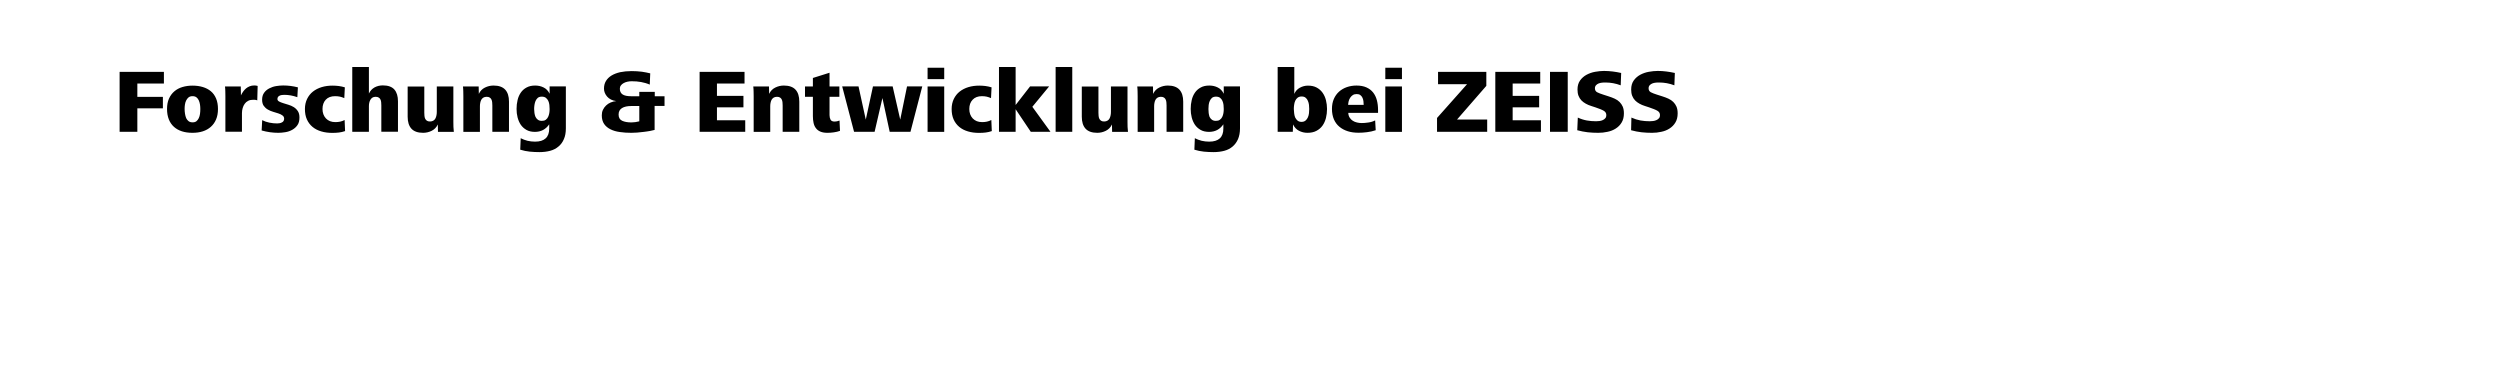 <?xml version="1.0" encoding="utf-8"?>
<!-- Generator: Adobe Illustrator 25.3.0, SVG Export Plug-In . SVG Version: 6.00 Build 0)  -->
<svg version="1.1" id="Ebene_1" xmlns="http://www.w3.org/2000/svg" xmlns:xlink="http://www.w3.org/1999/xlink" x="0px" y="0px"
	 viewBox="0 0 320 50" style="enable-background:new 0 0 320 50;" xml:space="preserve">
<g>
	<path d="M208.78,16.67c0.44,0.12,0.89,0.21,1.33,0.26c0.44,0.05,0.9,0.07,1.36,0.07c0.4,0,0.79-0.04,1.18-0.13
		c0.39-0.08,0.74-0.22,1.05-0.42c0.31-0.2,0.56-0.45,0.75-0.77c0.19-0.31,0.29-0.7,0.29-1.17c0-0.34-0.05-0.62-0.15-0.86
		c-0.1-0.23-0.24-0.43-0.41-0.6c-0.17-0.17-0.38-0.31-0.62-0.42c-0.24-0.11-0.5-0.21-0.79-0.3l-0.66-0.21
		c-0.35-0.11-0.61-0.21-0.8-0.31c-0.19-0.1-0.29-0.27-0.29-0.51c0-0.16,0.05-0.29,0.14-0.39c0.09-0.1,0.21-0.18,0.34-0.23
		c0.13-0.05,0.28-0.09,0.43-0.1c0.15-0.02,0.3-0.02,0.43-0.02c0.68,0,1.33,0.12,1.96,0.36l0.06-1.58c-0.37-0.08-0.73-0.15-1.09-0.19
		c-0.36-0.05-0.73-0.07-1.1-0.07c-0.36,0-0.74,0.04-1.14,0.11c-0.4,0.07-0.76,0.2-1.1,0.38c-0.33,0.18-0.61,0.42-0.83,0.73
		c-0.22,0.31-0.33,0.69-0.33,1.16c0,0.31,0.04,0.57,0.13,0.8c0.09,0.23,0.21,0.42,0.37,0.59c0.16,0.16,0.34,0.3,0.56,0.42
		c0.21,0.12,0.45,0.22,0.71,0.3l0.52,0.17c0.25,0.08,0.46,0.16,0.63,0.23c0.18,0.07,0.32,0.14,0.44,0.21
		c0.12,0.07,0.2,0.15,0.25,0.24c0.05,0.09,0.08,0.19,0.08,0.32c0,0.16-0.04,0.29-0.13,0.39c-0.08,0.1-0.19,0.18-0.32,0.24
		c-0.13,0.06-0.27,0.1-0.42,0.12c-0.15,0.02-0.3,0.03-0.44,0.03c-0.41,0-0.81-0.03-1.19-0.1c-0.38-0.07-0.76-0.19-1.16-0.37
		L208.78,16.67z M201.89,16.67c0.45,0.12,0.89,0.21,1.33,0.26c0.45,0.05,0.9,0.07,1.36,0.07c0.4,0,0.79-0.04,1.19-0.13
		c0.39-0.08,0.74-0.22,1.05-0.42c0.31-0.2,0.56-0.45,0.75-0.77c0.19-0.31,0.29-0.7,0.29-1.17c0-0.34-0.05-0.62-0.15-0.86
		c-0.1-0.23-0.24-0.43-0.41-0.6c-0.17-0.17-0.38-0.31-0.62-0.42c-0.24-0.11-0.5-0.21-0.79-0.3l-0.65-0.21
		c-0.35-0.11-0.61-0.21-0.8-0.31c-0.19-0.1-0.29-0.27-0.29-0.51c0-0.16,0.05-0.29,0.14-0.39c0.09-0.1,0.21-0.18,0.34-0.23
		s0.28-0.09,0.43-0.1c0.15-0.02,0.3-0.02,0.43-0.02c0.68,0,1.33,0.12,1.96,0.36l0.06-1.58c-0.37-0.08-0.73-0.15-1.09-0.19
		s-0.73-0.07-1.1-0.07c-0.36,0-0.74,0.04-1.14,0.11c-0.4,0.07-0.76,0.2-1.1,0.38c-0.33,0.18-0.61,0.42-0.83,0.73
		c-0.22,0.31-0.33,0.69-0.33,1.16c0,0.31,0.04,0.57,0.13,0.8c0.09,0.23,0.21,0.42,0.37,0.59c0.16,0.16,0.34,0.3,0.56,0.42
		c0.21,0.12,0.45,0.22,0.71,0.3l0.52,0.17c0.24,0.08,0.46,0.16,0.63,0.23c0.18,0.07,0.32,0.14,0.44,0.21
		c0.12,0.07,0.2,0.15,0.25,0.24c0.05,0.09,0.08,0.19,0.08,0.32c0,0.16-0.04,0.29-0.13,0.39c-0.08,0.1-0.19,0.18-0.32,0.24
		c-0.13,0.06-0.27,0.1-0.42,0.12c-0.15,0.02-0.3,0.03-0.44,0.03c-0.41,0-0.81-0.03-1.19-0.1c-0.38-0.07-0.76-0.19-1.15-0.37
		L201.89,16.67z M200.67,9.2h-2.27v7.67h2.27V9.2z M197.24,16.87v-1.48h-3.62v-1.65h3.39v-1.47h-3.39v-1.58h3.53V9.2h-5.75v7.67
		H197.24z M190.36,16.87V15.3h-3.86l3.75-4.31V9.2h-6.18v1.58h3.71l-3.84,4.32v1.77H190.36z M179.45,8.67h-2.13v1.46h2.13V8.67z
		 M179.45,11.07h-2.13v5.81h2.13V11.07z M172.56,13.42c0.01-0.15,0.03-0.3,0.07-0.47c0.04-0.17,0.11-0.31,0.2-0.45
		c0.09-0.13,0.2-0.25,0.33-0.33c0.13-0.09,0.3-0.13,0.5-0.13c0.19,0,0.35,0.04,0.46,0.13c0.12,0.09,0.21,0.2,0.27,0.33
		c0.06,0.13,0.11,0.28,0.13,0.45c0.02,0.17,0.03,0.32,0.03,0.47H172.56z M176.39,14.45v-0.36c0-0.46-0.05-0.88-0.15-1.26
		c-0.1-0.38-0.26-0.71-0.48-0.99c-0.22-0.28-0.5-0.49-0.85-0.65s-0.78-0.24-1.28-0.24c-0.44,0-0.85,0.07-1.23,0.2
		c-0.38,0.13-0.72,0.33-1,0.58c-0.28,0.25-0.51,0.57-0.67,0.94c-0.16,0.37-0.24,0.79-0.24,1.27c0,0.51,0.09,0.96,0.25,1.34
		c0.17,0.38,0.4,0.7,0.71,0.95c0.3,0.25,0.66,0.44,1.07,0.57c0.41,0.13,0.87,0.19,1.37,0.19c0.35,0,0.71-0.02,1.08-0.07
		c0.38-0.04,0.75-0.13,1.12-0.25l-0.07-1.26c-0.27,0.14-0.56,0.23-0.87,0.27c-0.32,0.05-0.59,0.07-0.84,0.07
		c-0.21,0-0.41-0.02-0.61-0.07c-0.2-0.04-0.38-0.12-0.54-0.22c-0.16-0.1-0.3-0.24-0.4-0.4c-0.11-0.17-0.17-0.37-0.18-0.61H176.39z
		 M165.48,16.87l0.03-0.94c0.18,0.37,0.43,0.64,0.76,0.81c0.33,0.17,0.69,0.26,1.08,0.26c0.44,0,0.83-0.08,1.15-0.25
		c0.32-0.17,0.58-0.39,0.78-0.67c0.2-0.28,0.34-0.6,0.44-0.97c0.09-0.37,0.14-0.76,0.14-1.16c0-0.39-0.05-0.77-0.14-1.13
		c-0.09-0.36-0.24-0.68-0.43-0.95c-0.2-0.28-0.45-0.5-0.75-0.66c-0.31-0.17-0.68-0.25-1.12-0.25c-0.37,0-0.71,0.09-1.04,0.27
		s-0.56,0.44-0.71,0.79V8.58h-2.13v8.29H165.48z M165.65,14.48c-0.02-0.19-0.04-0.37-0.04-0.53c0-0.17,0.01-0.35,0.04-0.53
		c0.02-0.19,0.07-0.36,0.14-0.52c0.07-0.16,0.17-0.29,0.3-0.39c0.13-0.1,0.3-0.16,0.52-0.16c0.21,0,0.39,0.05,0.51,0.16
		c0.13,0.1,0.22,0.23,0.29,0.4c0.07,0.16,0.12,0.33,0.14,0.52s0.03,0.36,0.03,0.52c0,0.17-0.01,0.35-0.03,0.54
		c-0.02,0.19-0.07,0.37-0.14,0.53s-0.17,0.3-0.3,0.41c-0.13,0.11-0.3,0.17-0.52,0.17c-0.21,0-0.38-0.06-0.51-0.17
		c-0.13-0.11-0.23-0.25-0.31-0.42C165.71,14.85,165.67,14.67,165.65,14.48 M152.88,19.16c0.4,0.12,0.8,0.21,1.22,0.25
		s0.83,0.06,1.24,0.06c0.51,0,0.97-0.06,1.38-0.17c0.41-0.11,0.77-0.3,1.06-0.55c0.29-0.25,0.52-0.56,0.69-0.95
		c0.16-0.38,0.25-0.84,0.25-1.37v-5.37h-2.08v0.94c-0.18-0.37-0.43-0.64-0.76-0.8c-0.33-0.17-0.69-0.25-1.09-0.25
		c-0.43,0-0.8,0.08-1.1,0.25c-0.3,0.16-0.55,0.38-0.74,0.66c-0.19,0.28-0.33,0.59-0.41,0.95c-0.09,0.36-0.13,0.74-0.13,1.13
		c0,0.38,0.04,0.74,0.13,1.09c0.09,0.35,0.23,0.67,0.41,0.94c0.19,0.27,0.43,0.49,0.73,0.66c0.3,0.17,0.66,0.25,1.08,0.25
		c0.78,0,1.39-0.32,1.83-0.97v0.54c0,1.12-0.6,1.68-1.82,1.68c-0.33,0-0.65-0.04-0.96-0.11c-0.31-0.08-0.6-0.19-0.87-0.33
		L152.88,19.16z M154.71,14.47c-0.02-0.18-0.03-0.35-0.03-0.51c0-0.16,0.01-0.33,0.03-0.52c0.02-0.19,0.07-0.36,0.14-0.52
		c0.07-0.16,0.17-0.29,0.29-0.4c0.13-0.1,0.3-0.15,0.51-0.15c0.21,0,0.39,0.05,0.52,0.15c0.13,0.1,0.23,0.23,0.3,0.39
		c0.07,0.16,0.12,0.33,0.14,0.52c0.02,0.19,0.03,0.37,0.03,0.53c0,0.16-0.01,0.33-0.04,0.51c-0.03,0.18-0.08,0.34-0.15,0.49
		c-0.07,0.15-0.17,0.27-0.31,0.37c-0.13,0.1-0.3,0.14-0.51,0.14s-0.38-0.05-0.51-0.15c-0.13-0.1-0.23-0.22-0.3-0.37
		C154.78,14.81,154.73,14.65,154.71,14.47 M147.73,16.87v-3.26c0-0.15,0.01-0.29,0.04-0.44c0.03-0.15,0.07-0.28,0.13-0.39
		c0.06-0.11,0.15-0.21,0.26-0.28c0.11-0.07,0.26-0.11,0.43-0.11c0.17,0,0.3,0.03,0.4,0.1c0.1,0.06,0.17,0.15,0.22,0.26
		s0.08,0.23,0.09,0.36c0.01,0.13,0.02,0.27,0.02,0.4v3.36h2.13v-3.86c0-0.67-0.16-1.18-0.48-1.53c-0.32-0.35-0.82-0.53-1.49-0.53
		c-0.39,0-0.76,0.09-1.1,0.26c-0.35,0.17-0.61,0.44-0.78,0.81l-0.02-0.95h-2.01c0.02,0.21,0.04,0.42,0.04,0.63s0.01,0.42,0.01,0.63
		v4.55H147.73z M144.38,16.87c-0.02-0.21-0.04-0.42-0.05-0.63c-0.01-0.21-0.01-0.42-0.01-0.63v-4.54h-2.12v3.24
		c0,0.15-0.01,0.29-0.04,0.44c-0.03,0.15-0.07,0.28-0.13,0.4c-0.06,0.12-0.15,0.22-0.27,0.29c-0.11,0.07-0.26,0.11-0.42,0.11
		c-0.18,0-0.31-0.03-0.41-0.1c-0.1-0.07-0.17-0.16-0.22-0.26c-0.05-0.11-0.08-0.23-0.09-0.36c-0.01-0.13-0.02-0.27-0.02-0.4v-3.35
		h-2.13v3.86c0,0.67,0.16,1.18,0.48,1.53c0.32,0.35,0.82,0.53,1.5,0.53c0.39,0,0.76-0.09,1.1-0.26c0.34-0.17,0.61-0.44,0.78-0.81
		l0.02,0.95H144.38z M137.25,8.58h-2.13v8.29h2.13V8.58z M130,16.87v-2.89l1.94,2.89h2.52l-2.32-3.2l2.15-2.61h-2.44L130,13.44V8.58
		h-2.13v8.29H130z M126.89,15.36c-0.19,0.1-0.38,0.17-0.57,0.21c-0.19,0.04-0.39,0.06-0.61,0.06c-0.51,0-0.9-0.16-1.2-0.47
		c-0.29-0.31-0.44-0.72-0.44-1.21c0-0.49,0.14-0.89,0.43-1.19c0.28-0.3,0.68-0.45,1.18-0.45c0.22,0,0.43,0.02,0.61,0.06
		c0.19,0.04,0.37,0.11,0.56,0.19l0.07-1.38c-0.27-0.08-0.53-0.14-0.78-0.17c-0.25-0.03-0.52-0.05-0.79-0.05
		c-0.5,0-0.96,0.06-1.39,0.19c-0.43,0.13-0.8,0.32-1.12,0.57c-0.32,0.25-0.57,0.57-0.75,0.94c-0.18,0.37-0.28,0.8-0.28,1.29
		c0,0.51,0.08,0.95,0.25,1.33c0.17,0.38,0.41,0.7,0.72,0.96c0.31,0.26,0.68,0.45,1.12,0.58c0.43,0.13,0.91,0.19,1.43,0.19
		c0.32,0,0.61-0.02,0.85-0.05c0.25-0.03,0.5-0.09,0.77-0.18L126.89,15.36z M120.86,8.67h-2.13v1.46h2.13V8.67z M120.86,11.07h-2.13
		v5.81h2.13V11.07z M111.95,16.87l1-4.32l0.93,4.32h2.66l1.51-5.81h-1.95l-0.87,4.25l-0.97-4.25h-2.52l-0.92,4.25l-0.93-4.25h-2.09
		l1.52,5.81H111.95z M104.05,12.39v2.47c0,0.33,0.03,0.63,0.09,0.89c0.06,0.26,0.16,0.49,0.31,0.67c0.14,0.19,0.33,0.33,0.57,0.43
		c0.24,0.1,0.53,0.15,0.89,0.15c0.27,0,0.54-0.02,0.82-0.06s0.54-0.1,0.79-0.19l-0.06-1.32c-0.22,0.08-0.42,0.13-0.62,0.13
		c-0.27,0-0.44-0.08-0.53-0.24c-0.08-0.16-0.13-0.35-0.13-0.58v-2.35h1.26v-1.32h-1.26V9.31l-2.13,0.67v1.09h-1.01v1.32H104.05z
		 M98.59,16.87v-3.26c0-0.15,0.01-0.29,0.04-0.44c0.03-0.15,0.07-0.28,0.13-0.39c0.06-0.11,0.15-0.21,0.26-0.28
		c0.11-0.07,0.26-0.11,0.43-0.11c0.17,0,0.3,0.03,0.4,0.1c0.1,0.06,0.17,0.15,0.22,0.26c0.05,0.11,0.08,0.23,0.09,0.36
		c0.01,0.13,0.02,0.27,0.02,0.4v3.36h2.13v-3.86c0-0.67-0.16-1.18-0.48-1.53c-0.32-0.35-0.82-0.53-1.5-0.53
		c-0.39,0-0.76,0.09-1.1,0.26c-0.35,0.17-0.61,0.44-0.78,0.81l-0.02-0.95h-2.01c0.02,0.21,0.04,0.42,0.04,0.63
		c0,0.21,0.01,0.42,0.01,0.63v4.55H98.59z M95.39,16.87v-1.48h-3.62v-1.65h3.39v-1.47h-3.39v-1.58h3.53V9.2h-5.75v7.67H95.39z
		 M83.81,13.56h1.25v-1.24h-1.25v-0.56h-1.98v0.56h-1.01c-0.53,0-0.91-0.08-1.14-0.24c-0.23-0.16-0.34-0.4-0.34-0.72
		c0-0.16,0.04-0.3,0.13-0.42c0.09-0.12,0.2-0.22,0.35-0.3c0.14-0.08,0.3-0.14,0.48-0.18c0.18-0.04,0.36-0.06,0.55-0.06
		c0.44,0,0.84,0.03,1.21,0.1c0.37,0.07,0.74,0.17,1.11,0.33l0.06-1.44c-0.31-0.08-0.67-0.15-1.07-0.21
		c-0.41-0.05-0.85-0.08-1.31-0.08c-0.54,0-1.03,0.05-1.47,0.14c-0.43,0.1-0.8,0.24-1.11,0.43c-0.31,0.19-0.54,0.42-0.71,0.7
		c-0.17,0.28-0.25,0.6-0.25,0.97c0,0.18,0.03,0.35,0.1,0.53s0.17,0.34,0.3,0.49c0.13,0.15,0.29,0.28,0.49,0.38
		c0.2,0.1,0.43,0.17,0.68,0.2c-0.25,0.02-0.49,0.08-0.72,0.18c-0.23,0.1-0.42,0.22-0.59,0.39c-0.17,0.16-0.3,0.35-0.4,0.56
		s-0.14,0.45-0.14,0.7c0,0.44,0.1,0.81,0.3,1.1c0.2,0.29,0.47,0.51,0.81,0.68c0.34,0.17,0.74,0.29,1.2,0.35
		c0.46,0.07,0.95,0.1,1.47,0.1c0.21,0,0.45-0.01,0.74-0.03c0.29-0.02,0.57-0.05,0.86-0.09c0.29-0.03,0.56-0.08,0.81-0.12
		c0.25-0.05,0.44-0.09,0.57-0.13V13.56z M81.83,13.56v1.97c-0.35,0.09-0.68,0.14-1.01,0.14c-0.48,0-0.88-0.07-1.18-0.21
		c-0.31-0.14-0.46-0.41-0.46-0.8c0-0.38,0.15-0.65,0.44-0.83c0.29-0.18,0.7-0.26,1.2-0.26H81.83z M66.59,19.16
		c0.4,0.12,0.81,0.21,1.22,0.25s0.83,0.06,1.24,0.06c0.51,0,0.97-0.06,1.38-0.17c0.41-0.11,0.77-0.3,1.06-0.55
		c0.3-0.25,0.53-0.56,0.69-0.95c0.17-0.38,0.25-0.84,0.25-1.37v-5.37h-2.08v0.94c-0.18-0.37-0.43-0.64-0.76-0.8
		c-0.33-0.17-0.69-0.25-1.09-0.25c-0.43,0-0.79,0.08-1.1,0.25c-0.3,0.16-0.55,0.38-0.74,0.66c-0.19,0.28-0.33,0.59-0.41,0.95
		c-0.09,0.36-0.13,0.74-0.13,1.13c0,0.38,0.04,0.74,0.13,1.09s0.23,0.67,0.41,0.94c0.19,0.27,0.43,0.49,0.73,0.66
		c0.3,0.17,0.66,0.25,1.08,0.25c0.78,0,1.39-0.32,1.83-0.97v0.54c0,1.12-0.61,1.68-1.82,1.68c-0.33,0-0.65-0.04-0.96-0.11
		c-0.31-0.08-0.6-0.19-0.87-0.33L66.59,19.16z M68.41,14.47c-0.02-0.18-0.04-0.35-0.04-0.51c0-0.16,0.01-0.33,0.04-0.52
		s0.07-0.36,0.14-0.52c0.07-0.16,0.17-0.29,0.29-0.4c0.13-0.1,0.3-0.15,0.51-0.15c0.21,0,0.39,0.05,0.52,0.15
		c0.13,0.1,0.23,0.23,0.31,0.39c0.07,0.16,0.12,0.33,0.14,0.52c0.02,0.19,0.03,0.37,0.03,0.53c0,0.16-0.01,0.33-0.04,0.51
		s-0.08,0.34-0.15,0.49c-0.07,0.15-0.17,0.27-0.3,0.37c-0.13,0.1-0.3,0.14-0.51,0.14s-0.38-0.05-0.51-0.15
		c-0.13-0.1-0.23-0.22-0.3-0.37C68.48,14.81,68.44,14.65,68.41,14.47 M61.43,16.87v-3.26c0-0.15,0.01-0.29,0.04-0.44
		c0.03-0.15,0.07-0.28,0.13-0.39c0.06-0.11,0.15-0.21,0.26-0.28c0.11-0.07,0.26-0.11,0.43-0.11c0.17,0,0.3,0.03,0.4,0.1
		c0.1,0.06,0.17,0.15,0.22,0.26c0.05,0.11,0.08,0.23,0.09,0.36c0.01,0.13,0.02,0.27,0.02,0.4v3.36h2.13v-3.86
		c0-0.67-0.16-1.18-0.48-1.53c-0.32-0.35-0.82-0.53-1.5-0.53c-0.39,0-0.76,0.09-1.1,0.26c-0.35,0.17-0.61,0.44-0.78,0.81l-0.02-0.95
		h-2.01c0.02,0.21,0.04,0.42,0.04,0.63s0.01,0.42,0.01,0.63v4.55H61.43z M58.09,16.87c-0.02-0.21-0.04-0.42-0.05-0.63
		c-0.01-0.21-0.01-0.42-0.01-0.63v-4.54h-2.12v3.24c0,0.15-0.01,0.29-0.04,0.44c-0.03,0.15-0.07,0.28-0.13,0.4
		c-0.06,0.12-0.15,0.22-0.27,0.29c-0.11,0.07-0.26,0.11-0.42,0.11c-0.18,0-0.31-0.03-0.41-0.1c-0.1-0.07-0.17-0.16-0.22-0.26
		c-0.05-0.11-0.08-0.23-0.09-0.36c-0.01-0.13-0.02-0.27-0.02-0.4v-3.35h-2.13v3.86c0,0.67,0.16,1.18,0.48,1.53
		c0.32,0.35,0.82,0.53,1.5,0.53c0.39,0,0.76-0.09,1.1-0.26c0.34-0.17,0.61-0.44,0.78-0.81l0.02,0.95H58.09z M47.22,16.87v-3.27
		c0-0.14,0.01-0.28,0.04-0.42c0.03-0.14,0.07-0.27,0.14-0.39c0.06-0.12,0.15-0.21,0.26-0.29c0.11-0.07,0.25-0.11,0.42-0.11
		c0.17,0,0.3,0.03,0.4,0.1c0.1,0.06,0.18,0.15,0.22,0.25c0.05,0.1,0.08,0.22,0.09,0.35c0.01,0.13,0.02,0.26,0.02,0.4v3.37h2.13
		v-3.89c0-0.65-0.15-1.15-0.46-1.51c-0.31-0.35-0.8-0.53-1.48-0.53c-0.39,0-0.75,0.09-1.06,0.26c-0.32,0.18-0.56,0.44-0.72,0.79
		V8.58h-2.13v8.29H47.22z M44.11,15.36c-0.19,0.1-0.38,0.17-0.57,0.21c-0.19,0.04-0.39,0.06-0.62,0.06c-0.51,0-0.9-0.16-1.2-0.47
		c-0.29-0.31-0.44-0.72-0.44-1.21c0-0.49,0.14-0.89,0.42-1.19c0.28-0.3,0.68-0.45,1.19-0.45c0.22,0,0.43,0.02,0.62,0.06
		c0.19,0.04,0.37,0.11,0.56,0.19l0.07-1.38c-0.27-0.08-0.53-0.14-0.78-0.17c-0.25-0.03-0.52-0.05-0.79-0.05
		c-0.5,0-0.96,0.06-1.39,0.19c-0.43,0.13-0.8,0.32-1.12,0.57c-0.32,0.25-0.57,0.57-0.75,0.94c-0.18,0.37-0.28,0.8-0.28,1.29
		c0,0.51,0.08,0.95,0.25,1.33c0.17,0.38,0.41,0.7,0.72,0.96c0.31,0.26,0.68,0.45,1.12,0.58c0.43,0.13,0.91,0.19,1.43,0.19
		c0.32,0,0.61-0.02,0.85-0.05c0.25-0.03,0.5-0.09,0.77-0.18L44.11,15.36z M33.49,16.7c0.71,0.2,1.43,0.3,2.14,0.3
		c0.28,0,0.57-0.03,0.89-0.08c0.32-0.05,0.61-0.15,0.88-0.3c0.27-0.15,0.5-0.35,0.67-0.6c0.18-0.25,0.26-0.58,0.26-0.99
		c0-0.33-0.07-0.6-0.21-0.81c-0.14-0.21-0.31-0.38-0.52-0.51c-0.21-0.13-0.44-0.23-0.68-0.3c-0.24-0.07-0.47-0.14-0.68-0.21
		c-0.21-0.06-0.38-0.14-0.52-0.21c-0.14-0.08-0.21-0.18-0.21-0.32c0-0.11,0.03-0.21,0.09-0.28c0.06-0.07,0.13-0.12,0.22-0.16
		c0.09-0.04,0.18-0.06,0.28-0.07c0.1-0.01,0.2-0.02,0.29-0.02c0.56,0,1.11,0.1,1.67,0.3l0.07-1.26c-0.32-0.08-0.63-0.14-0.94-0.18
		c-0.3-0.04-0.62-0.06-0.94-0.06c-0.29,0-0.59,0.03-0.91,0.08c-0.31,0.05-0.6,0.15-0.87,0.29c-0.27,0.14-0.49,0.32-0.66,0.56
		c-0.17,0.23-0.26,0.53-0.26,0.89c0,0.33,0.07,0.59,0.21,0.79c0.14,0.19,0.31,0.35,0.52,0.47c0.21,0.12,0.43,0.22,0.68,0.29
		c0.25,0.07,0.47,0.14,0.68,0.21c0.21,0.07,0.38,0.15,0.52,0.26c0.14,0.1,0.21,0.24,0.21,0.42c0,0.12-0.03,0.21-0.08,0.29
		c-0.05,0.08-0.12,0.14-0.21,0.18c-0.09,0.05-0.18,0.08-0.29,0.1c-0.11,0.02-0.21,0.03-0.31,0.03c-0.31,0-0.64-0.03-0.99-0.1
		c-0.35-0.07-0.66-0.18-0.93-0.32L33.49,16.7z M30.97,16.87v-2.39c0-0.22,0.03-0.44,0.09-0.64c0.06-0.21,0.14-0.39,0.26-0.55
		c0.11-0.16,0.26-0.29,0.44-0.38c0.18-0.1,0.4-0.14,0.65-0.14c0.08,0,0.17,0,0.26,0.01c0.09,0.01,0.18,0.03,0.26,0.07L32.98,11
		c-0.08-0.02-0.15-0.04-0.22-0.05c-0.07-0.01-0.15-0.01-0.22-0.01c-0.21,0-0.4,0.03-0.57,0.1s-0.34,0.16-0.48,0.28
		c-0.14,0.12-0.27,0.26-0.37,0.41c-0.11,0.15-0.2,0.31-0.28,0.48l-0.02-1.14H28.8c0.02,0.21,0.04,0.41,0.04,0.62
		c0,0.21,0.01,0.41,0.01,0.62v4.55H30.97z M24.63,17c0.49,0,0.93-0.06,1.33-0.19c0.4-0.13,0.74-0.32,1.03-0.58
		c0.29-0.26,0.51-0.57,0.67-0.95c0.16-0.38,0.24-0.82,0.24-1.33c0-0.51-0.08-0.96-0.24-1.34c-0.16-0.38-0.38-0.69-0.67-0.93
		c-0.29-0.24-0.63-0.42-1.03-0.54s-0.84-0.18-1.32-0.18c-0.46,0-0.89,0.06-1.29,0.18c-0.4,0.12-0.74,0.3-1.03,0.55
		c-0.29,0.24-0.52,0.56-0.69,0.93c-0.17,0.38-0.25,0.82-0.25,1.33c0,0.51,0.08,0.95,0.23,1.33c0.15,0.38,0.37,0.7,0.66,0.96
		C22.83,16.74,23.62,17,24.63,17 M23.68,14.56c-0.03-0.2-0.05-0.41-0.05-0.61c0-0.18,0.01-0.36,0.04-0.56
		c0.03-0.2,0.08-0.37,0.16-0.53c0.08-0.16,0.18-0.29,0.31-0.4c0.13-0.1,0.3-0.15,0.5-0.15c0.21,0,0.38,0.05,0.51,0.15
		c0.13,0.1,0.23,0.24,0.3,0.4c0.07,0.16,0.12,0.34,0.15,0.53c0.03,0.2,0.04,0.38,0.04,0.56c0,0.21-0.01,0.42-0.04,0.63
		s-0.08,0.38-0.16,0.55c-0.08,0.16-0.18,0.29-0.3,0.39c-0.13,0.1-0.29,0.14-0.5,0.14c-0.2,0-0.37-0.05-0.5-0.15
		c-0.13-0.1-0.23-0.23-0.31-0.39C23.76,14.94,23.71,14.76,23.68,14.56 M17.58,16.87v-3h3.27V12.4h-3.27v-1.71h3.4V9.2h-5.67v7.67
		H17.58z"/>
</g>
</svg>
